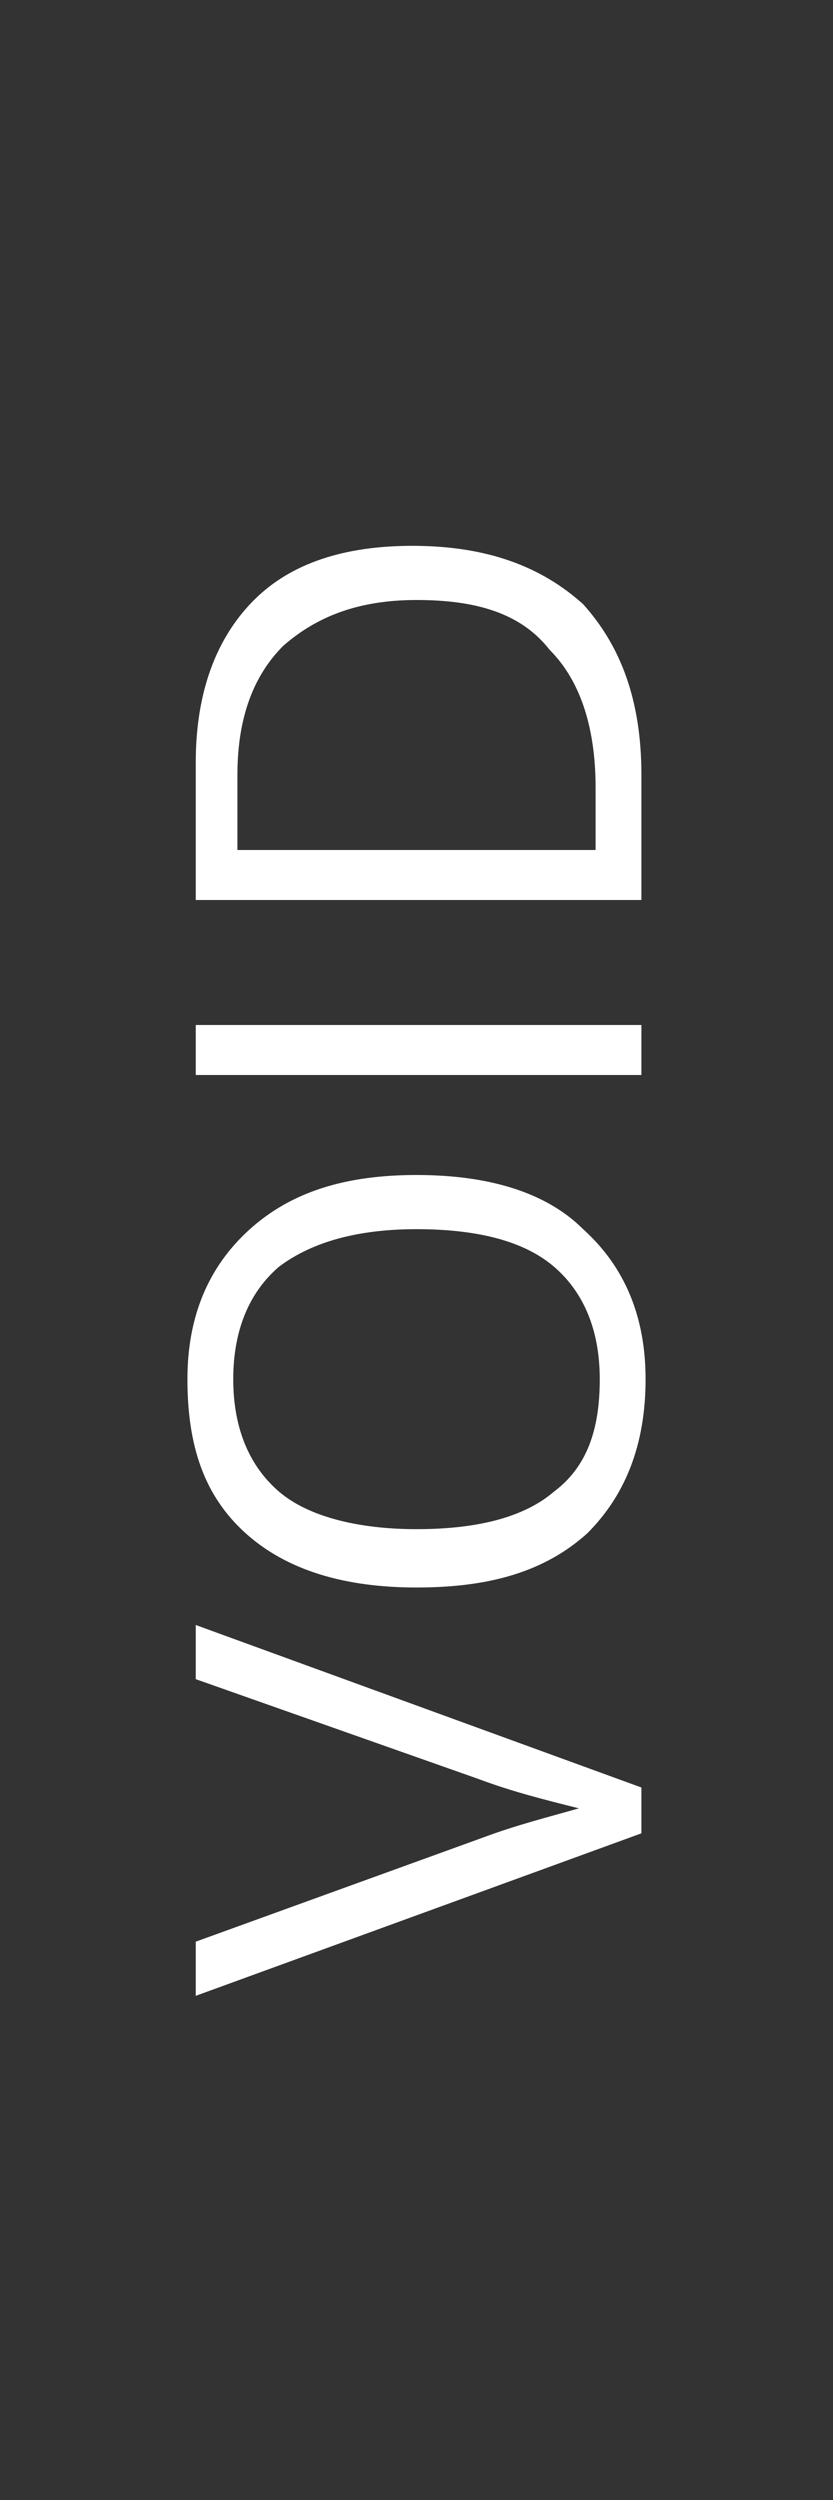 <?xml version="1.0" encoding="utf-8"?>
<!-- Generator: Adobe Illustrator 21.1.0, SVG Export Plug-In . SVG Version: 6.00 Build 0)  -->
<svg version="1.1" id="Layer_1" xmlns="http://www.w3.org/2000/svg" xmlns:xlink="http://www.w3.org/1999/xlink" x="0px" y="0px"
	 viewBox="0 0 20 60" style="enable-background:new 0 0 20 60;" xml:space="preserve">
<rect x="0" y="0" width="20" height="60" fill="#333333" stroke="none"/>
<style type="text/css">
	.st0{fill:#FFFFFF;}
</style>
<g>
	<path class="st0" d="M4.7,40.3v-1.3l10.7,3.9V44L4.7,47.9v-1.3l6.9-2.5c0.8-0.3,1.6-0.5,2.3-0.7c-0.8-0.2-1.6-0.4-2.4-0.7L4.7,40.3
		z"/>
	<path class="st0" d="M10,28.2c1.7,0,3.1,0.4,4,1.3c1,0.9,1.5,2.1,1.5,3.6c0,1.6-0.5,2.8-1.4,3.7c-1,0.9-2.3,1.3-4.1,1.3
		c-1.7,0-3.1-0.4-4.1-1.3c-1-0.9-1.4-2.1-1.4-3.7c0-1.5,0.5-2.7,1.5-3.6S8.3,28.2,10,28.2z M10,36.7c1.5,0,2.6-0.3,3.3-0.9
		c0.8-0.6,1.1-1.5,1.1-2.7c0-1.2-0.4-2.1-1.1-2.7s-1.8-0.9-3.3-0.9c-1.4,0-2.5,0.3-3.3,0.9C6,31,5.6,31.9,5.6,33.1
		c0,1.2,0.4,2.1,1.1,2.7S8.6,36.7,10,36.7z"/>
	<path class="st0" d="M15.4,25.8H4.7v-1.2h10.7V25.8z"/>
	<path class="st0" d="M9.9,13.1c1.8,0,3.1,0.5,4.1,1.4c0.9,1,1.4,2.3,1.4,4.1v3H4.7v-3.3c0-1.7,0.5-3,1.4-3.9
		C7,13.5,8.3,13.1,9.9,13.1z M10,14.4c-1.4,0-2.4,0.4-3.2,1.1c-0.7,0.7-1.1,1.7-1.1,3.1v1.8h8.6v-1.5c0-1.5-0.4-2.6-1.1-3.3
		C12.5,14.7,11.4,14.4,10,14.4z"/>
</g>
</svg>
